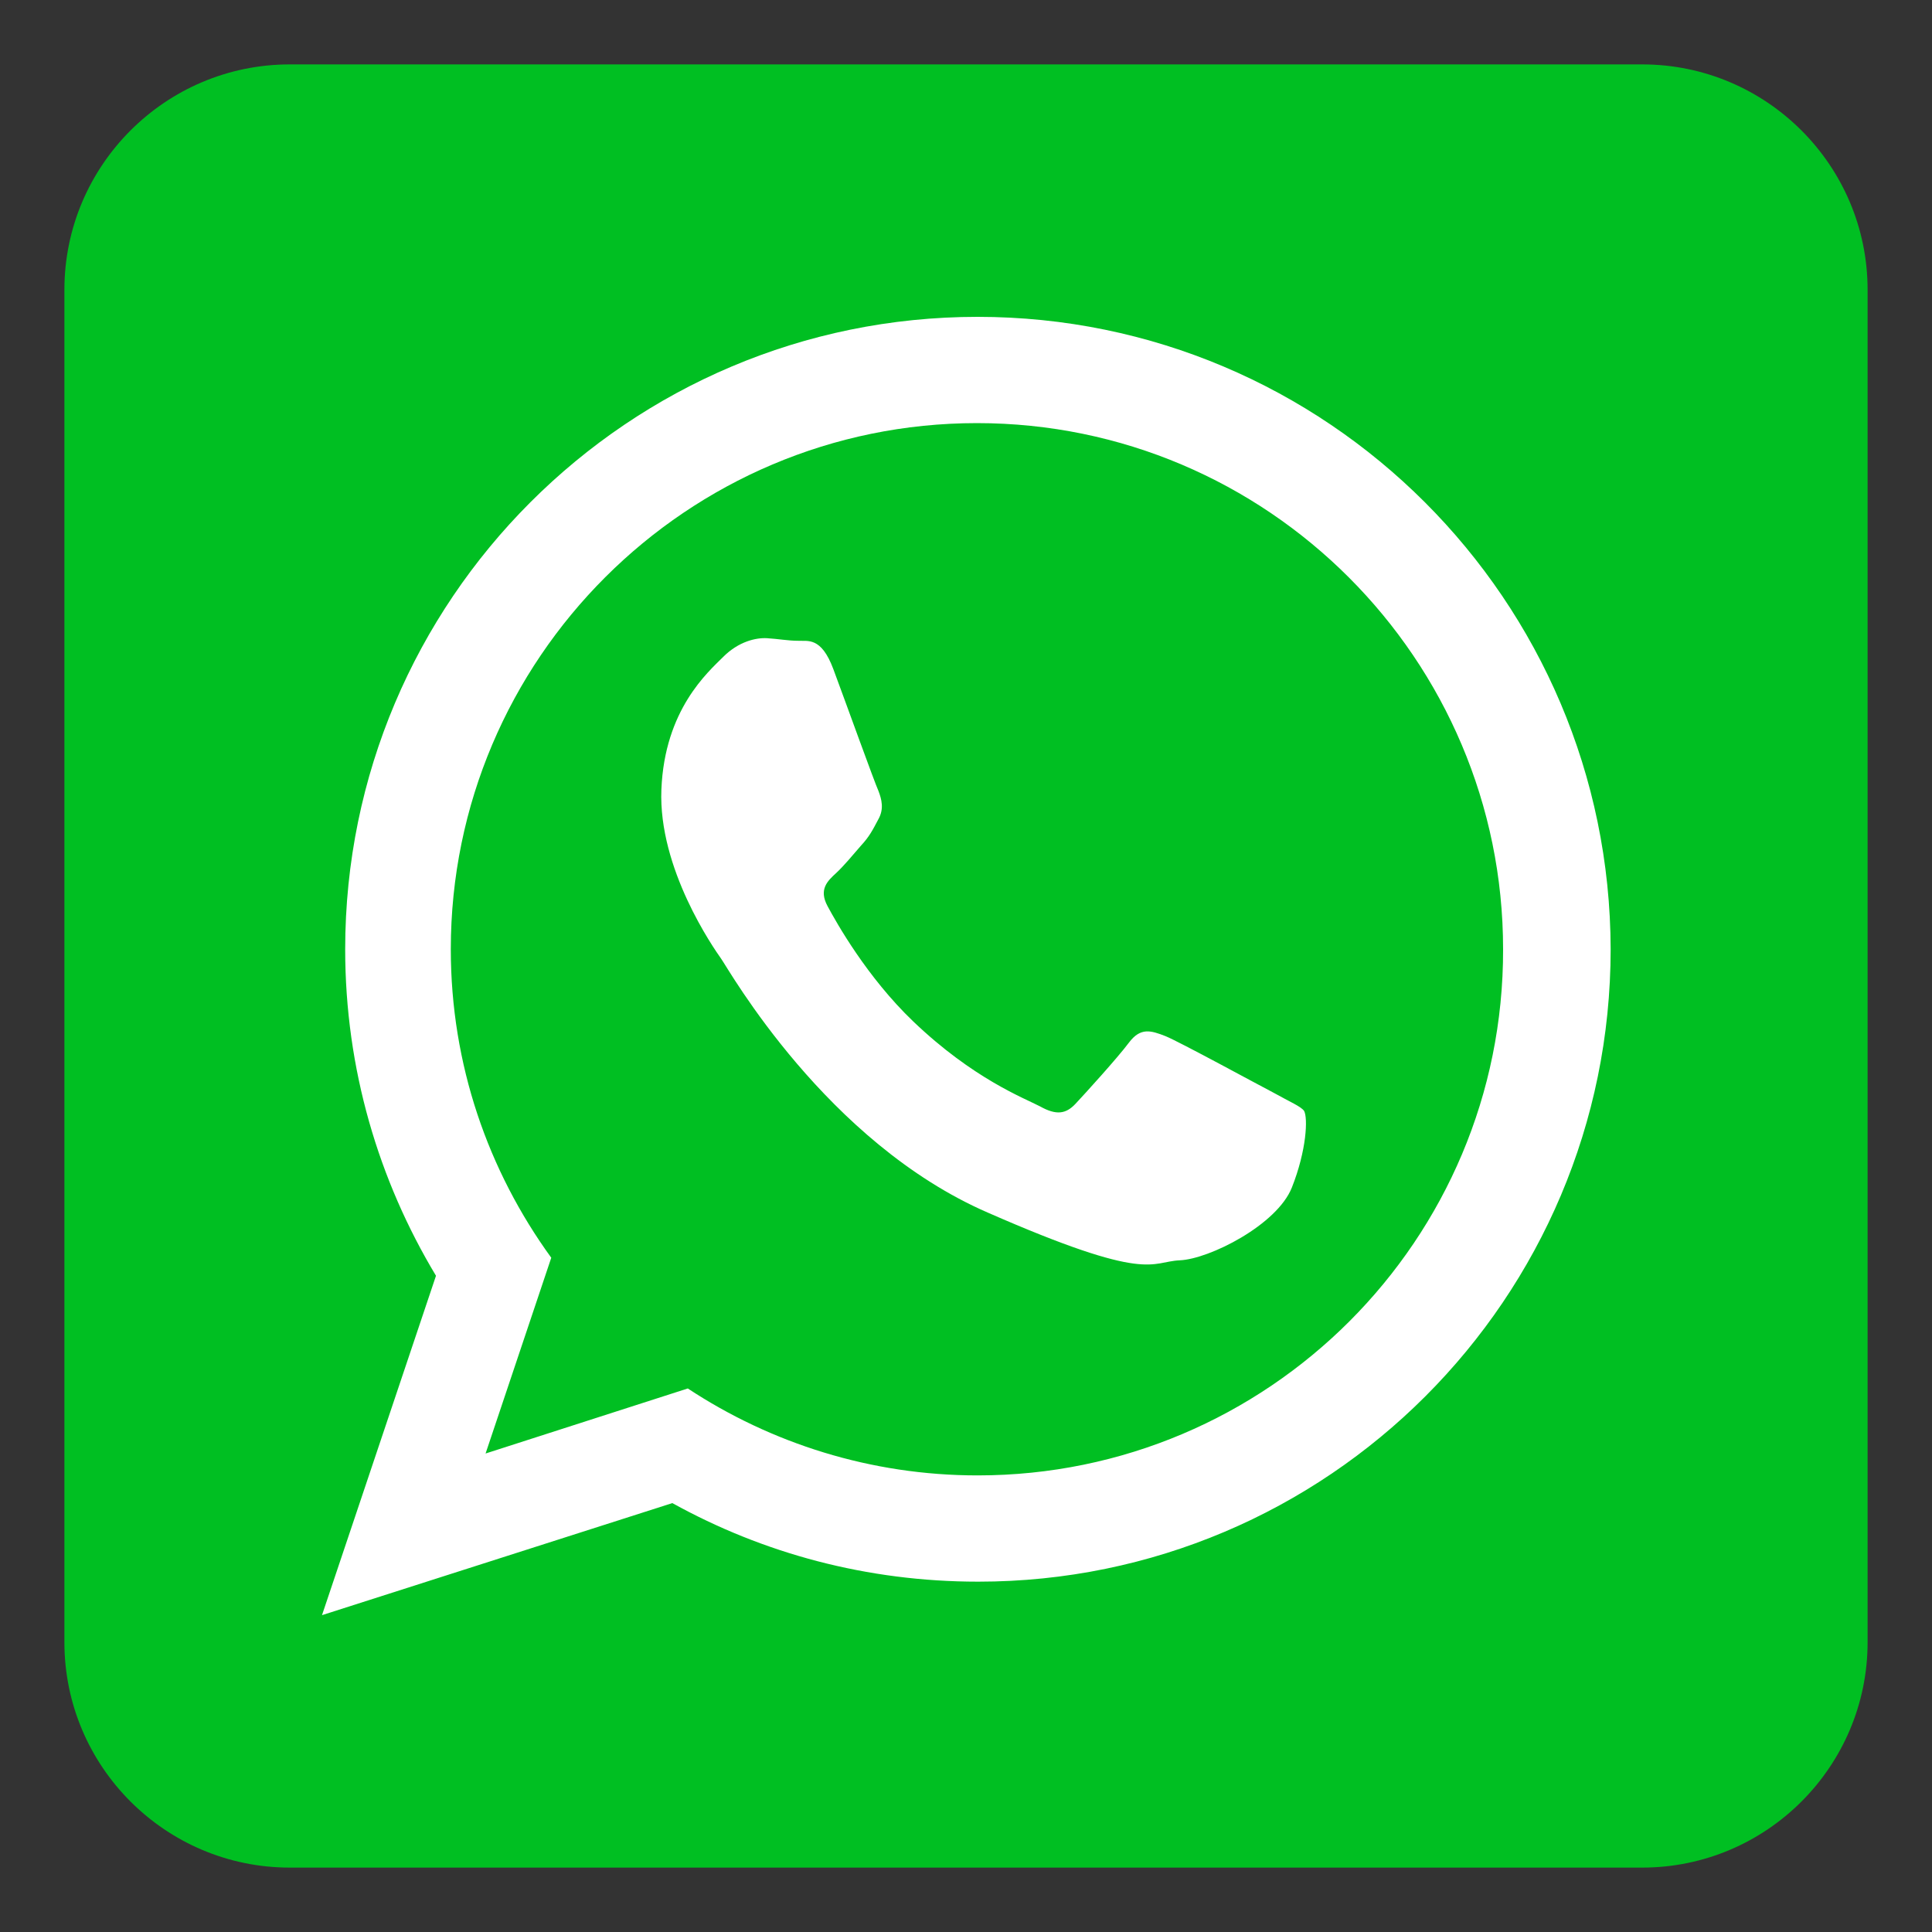 <?xml version="1.0" encoding="utf-8"?>
<!-- Generator: Adobe Illustrator 23.0.1, SVG Export Plug-In . SVG Version: 6.00 Build 0)  -->
<svg version="1.1" id="Layer_1" xmlns="http://www.w3.org/2000/svg" xmlns:xlink="http://www.w3.org/1999/xlink" x="0px" y="0px"
	 width="30px" height="30px" viewBox="0 0 30 30" style="enable-background:new 0 0 30 30;" xml:space="preserve">
<rect x="0" y="0" width="30" height="30" fill="#333333" stroke="none"/>
<style type="text/css">
	.st0{fill:#FFFFFF;}
	.st1{fill:#0077B7;}
	.st2{fill:#2E963D;}
	.st3{fill:#1976D2;}
	.st4{fill:#FAFAFA;}
	.st5{fill:#DD4B39;}
	.st6{fill:url(#SVGID_1_);}
	.st7{fill:url(#SVGID_2_);}
	.st8{fill:url(#SVGID_3_);}
	.st9{fill:url(#SVGID_4_);}
	.st10{fill:url(#SVGID_5_);}
	.st11{fill:url(#SVGID_6_);}
	.st12{fill:#176FC1;}
	.st13{fill:#6E64C3;}
	.st14{fill:#FFDF55;}
	.st15{fill:#FFCE00;}
	.st16{fill:url(#SVGID_7_);}
	.st17{fill:#DE2126;}
	.st18{fill:#00ADF2;}
	.st19{fill:url(#SVGID_8_);}
	.st20{fill:#B0271E;}
	.st21{fill:#FEFEFE;}
	.st22{fill:#0037C1;}
	.st23{fill:#092D74;}
	.st24{fill:url(#SVGID_9_);}
	.st25{fill:#CB2027;}
	.st26{fill:#FEC526;}
	.st27{fill:#F1F2F2;}
	.st28{fill:url(#SVGID_10_);}
	.st29{fill:#FCA726;}
	.st30{fill:url(#SVGID_11_);}
	.st31{fill:#212121;}
	.st32{fill:url(#SVGID_12_);}
	.st33{fill:#FFFFFF;stroke:#006EA7;stroke-width:0.1;stroke-miterlimit:10;}
	.st34{fill:#DA193B;}
	.st35{fill:#41378C;}
	.st36{fill:#FA870A;}
	.st37{fill:#FFC305;}
	.st38{fill:#373C41;}
	.st39{fill:#F3F3F3;}
	.st40{fill:#FF3C3C;}
	.st41{fill:#7D3DAF;}
	.st42{fill:url(#SVGID_13_);}
	.st43{fill:#00C200;}
	.st44{fill:#00C500;}
	.st45{fill:#3B77F0;}
	.st46{fill:url(#SVGID_14_);}
	.st47{fill:#009DFF;}
	.st48{fill:#D2E5F1;}
	.st49{fill:#B5CFE4;}
	.st50{fill:#325078;}
	.st51{fill-rule:evenodd;clip-rule:evenodd;fill:#F2F2F2;}
	.st52{fill:url(#SVGID_15_);}
	.st53{fill:#50ABF1;}
	.st54{fill:#2F4F6E;}
	.st55{fill:#2DC100;}
	.st56{fill:#00BF22;}
	.st57{fill-rule:evenodd;clip-rule:evenodd;fill:#FFFFFF;}
	.st58{fill:url(#SVGID_16_);}
	.st59{fill:#00605E;}
	.st60{fill:#FF0000;}
</style>
<g>
	<path class="st56" d="M25.5,1h-21C2.57,1,1,2.57,1,4.5v21C1,27.43,2.57,29,4.5,29h21c1.93,0,3.5-1.57,3.5-3.5v-21
		C29,2.57,27.43,1,25.5,1z"/>
</g>
<g>
	<g>
		<g>
			<path class="st57" d="M19.78,16.97c-0.25-0.13-1.46-0.79-1.68-0.88c-0.23-0.09-0.39-0.14-0.57,0.1
				c-0.18,0.24-0.68,0.79-0.83,0.95c-0.15,0.16-0.3,0.18-0.55,0.04c-0.25-0.13-1.04-0.43-1.97-1.32c-0.72-0.69-1.19-1.53-1.33-1.79
				c-0.14-0.26,0-0.39,0.13-0.51c0.12-0.11,0.26-0.28,0.39-0.43c0.13-0.14,0.18-0.24,0.27-0.41c0.09-0.16,0.05-0.31,0-0.44
				c-0.06-0.13-0.51-1.38-0.7-1.89c-0.19-0.51-0.4-0.43-0.55-0.44c-0.15,0-0.31-0.03-0.48-0.04c-0.17-0.01-0.44,0.05-0.68,0.29
				c-0.24,0.24-0.91,0.82-0.96,2.06c-0.05,1.23,0.81,2.46,0.93,2.63c0.12,0.17,1.63,2.85,4.14,3.94c2.51,1.1,2.52,0.76,2.98,0.74
				c0.46-0.02,1.51-0.55,1.74-1.13c0.23-0.58,0.25-1.08,0.19-1.19C20.2,17.18,20.03,17.11,19.78,16.97L19.78,16.97z M15.18,22.91
				c-1.66,0-3.21-0.5-4.5-1.35l-3.14,1.01l1.02-3.04c-0.98-1.35-1.56-3-1.56-4.79c0-4.51,3.67-8.17,8.17-8.17
				c4.51,0,8.17,3.67,8.17,8.17C23.35,19.25,19.69,22.91,15.18,22.91L15.18,22.91z M15.18,4.92c-5.42,0-9.82,4.4-9.82,9.82
				c0,1.86,0.52,3.59,1.41,5.07L5,25.08l5.44-1.74c1.41,0.78,3.02,1.22,4.75,1.22c5.42,0,9.82-4.4,9.82-9.82
				C25,9.32,20.6,4.92,15.18,4.92L15.18,4.92z"/>
		</g>
	</g>
</g>
</svg>
